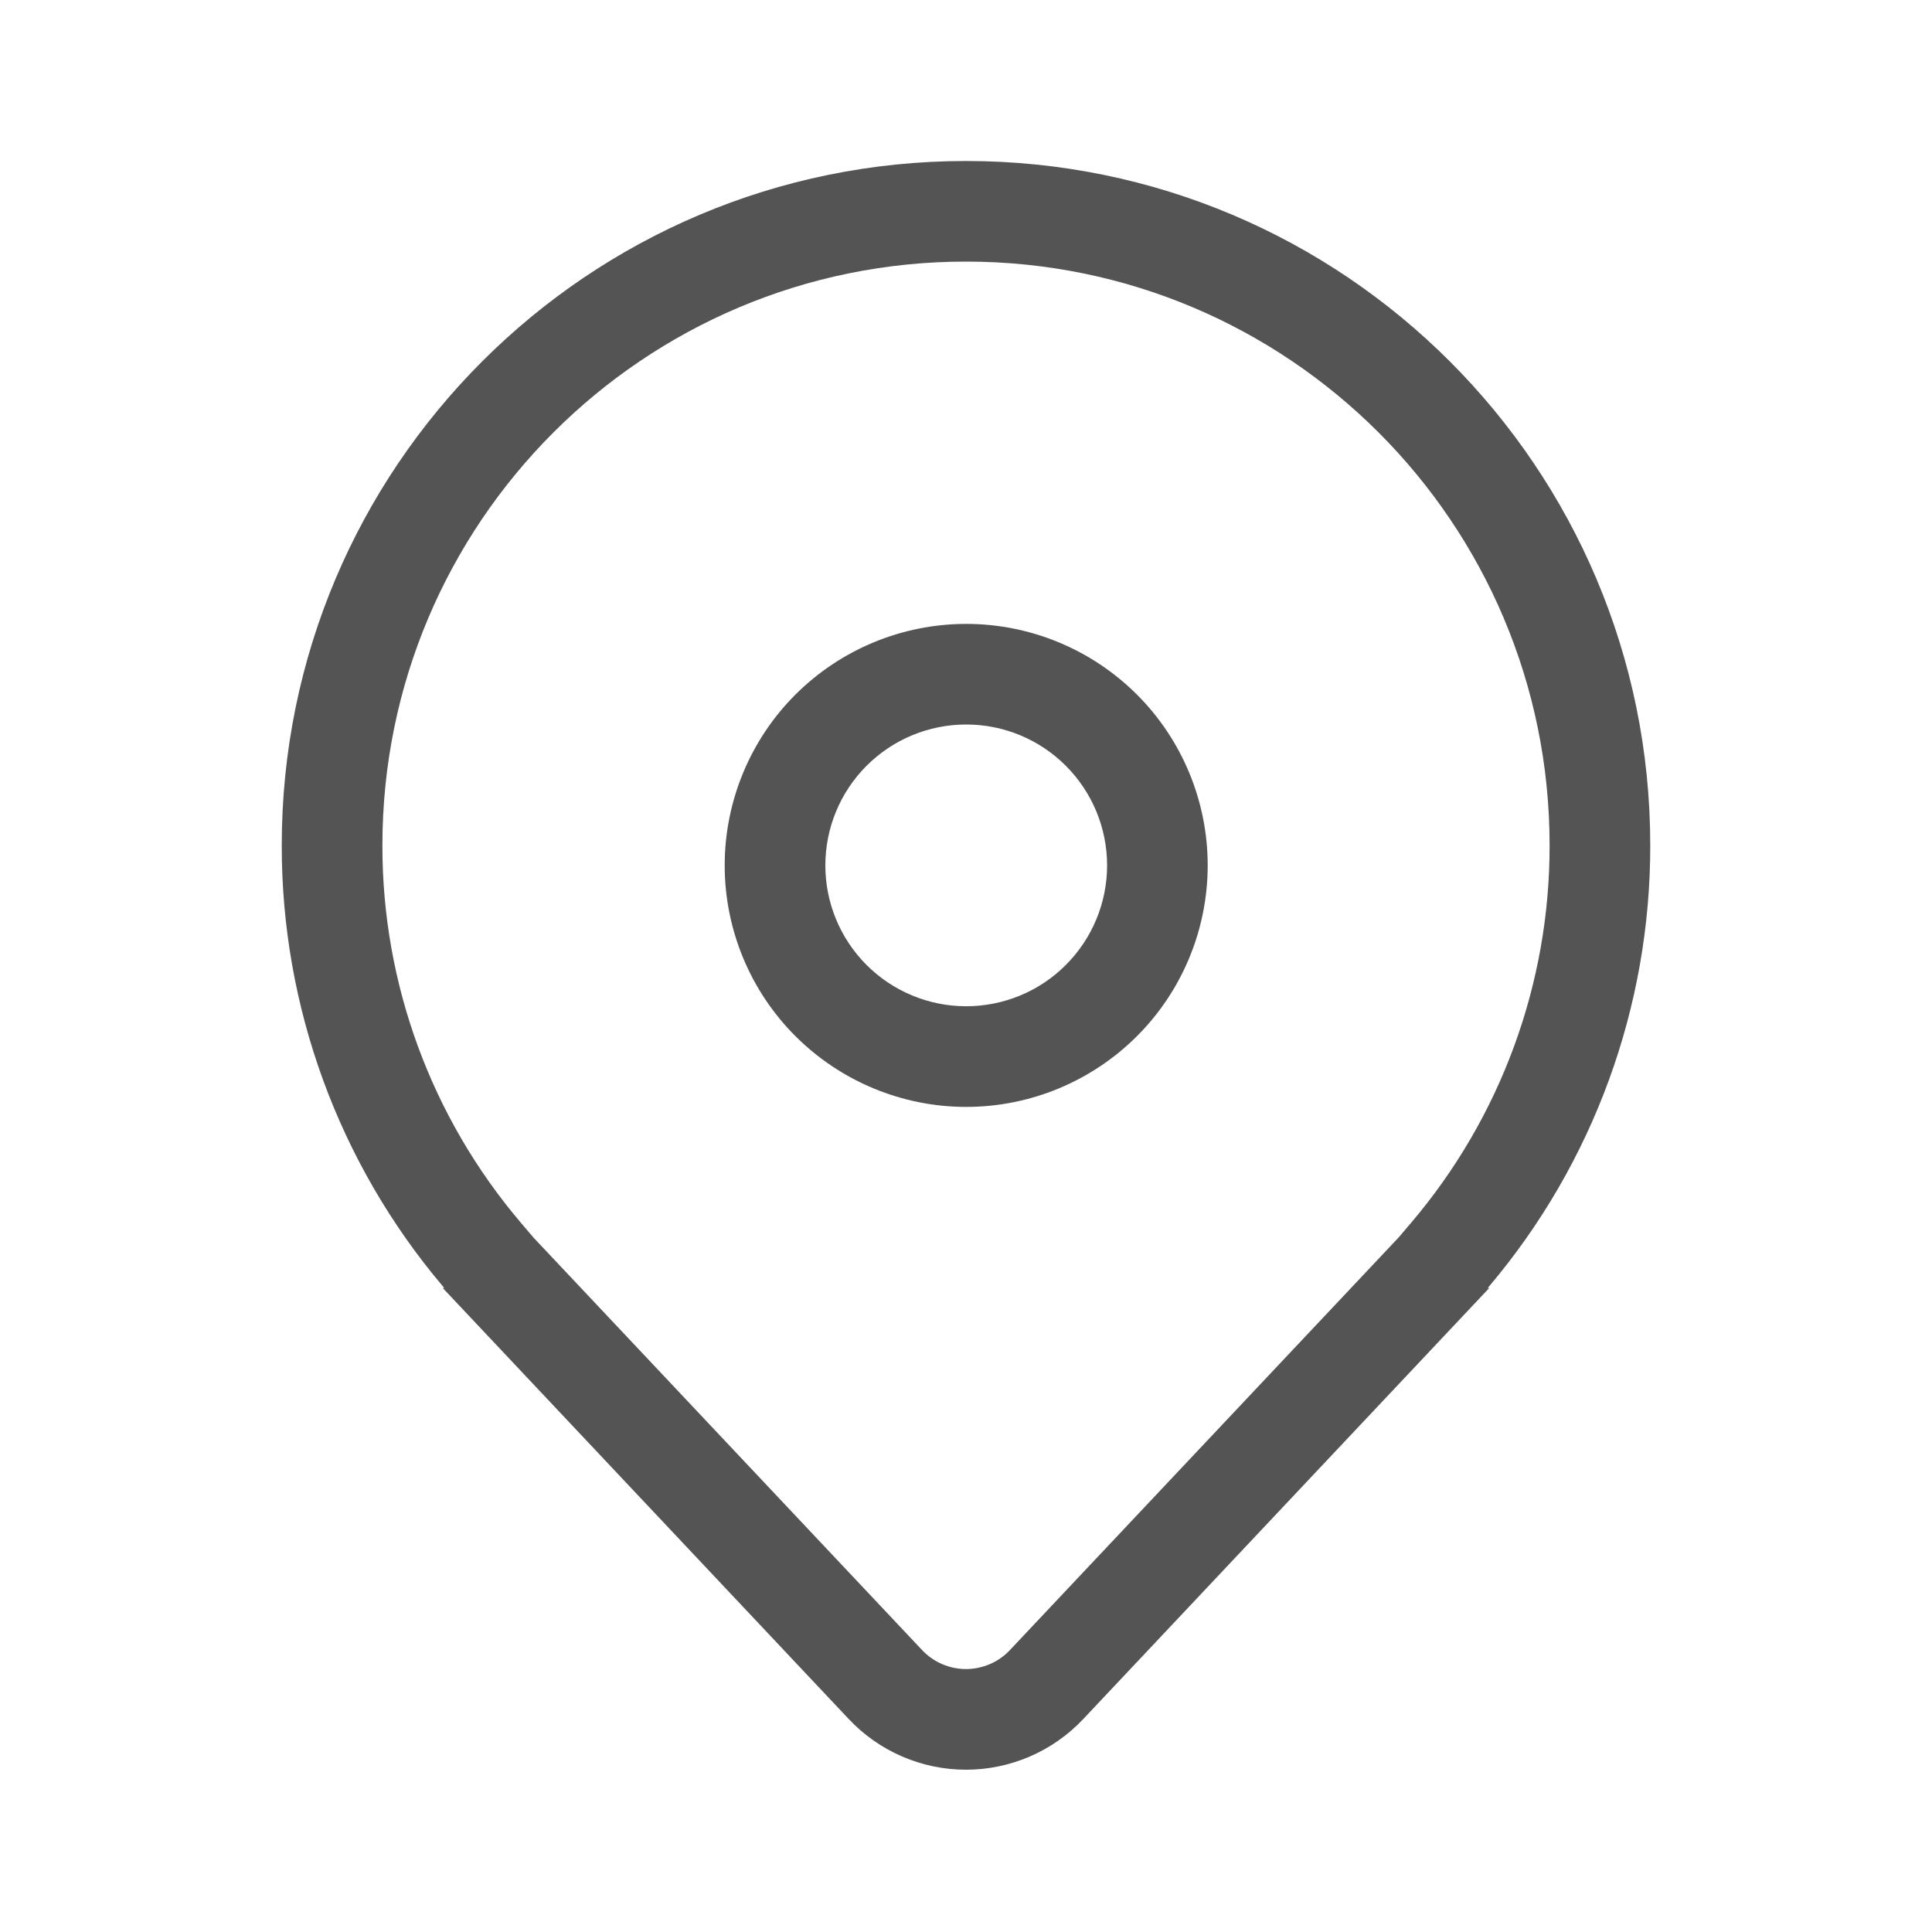 <svg width="30" height="30" viewBox="0 0 30 30" fill="none" xmlns="http://www.w3.org/2000/svg">
<path d="M15.003 9.688C14.009 9.688 13.055 10.083 12.351 10.786C11.648 11.489 11.253 12.443 11.253 13.438C11.253 14.432 11.648 15.386 12.351 16.089C13.055 16.792 14.009 17.188 15.003 17.188C15.998 17.188 16.951 16.792 17.655 16.089C18.358 15.386 18.753 14.432 18.753 13.438C18.753 12.443 18.358 11.489 17.655 10.786C16.951 10.083 15.998 9.688 15.003 9.688ZM12.816 13.438C12.816 12.857 13.046 12.301 13.456 11.891C13.867 11.48 14.423 11.25 15.003 11.25C15.583 11.25 16.14 11.48 16.55 11.891C16.96 12.301 17.191 12.857 17.191 13.438C17.191 14.018 16.96 14.574 16.55 14.984C16.14 15.395 15.583 15.625 15.003 15.625C14.423 15.625 13.867 15.395 13.456 14.984C13.046 14.574 12.816 14.018 12.816 13.438ZM23.125 20L16.82 26.694C16.586 26.942 16.304 27.14 15.991 27.275C15.678 27.41 15.341 27.48 15 27.48C14.659 27.48 14.322 27.41 14.009 27.275C13.696 27.14 13.414 26.942 13.18 26.694L6.875 20H6.899L6.888 19.988L6.875 19.972C5.257 18.058 4.371 15.631 4.375 13.125C4.375 7.257 9.132 2.5 15 2.5C20.868 2.5 25.625 7.257 25.625 13.125C25.629 15.631 24.743 18.058 23.125 19.972L23.112 19.988L23.101 20H23.125ZM21.911 18.988C23.303 17.352 24.066 15.273 24.062 13.125C24.062 8.12 20.005 4.062 15 4.062C9.995 4.062 5.938 8.12 5.938 13.125C5.934 15.273 6.697 17.352 8.089 18.988L8.282 19.215L14.318 25.622C14.405 25.715 14.511 25.789 14.628 25.84C14.746 25.89 14.872 25.917 15 25.917C15.128 25.917 15.254 25.89 15.372 25.84C15.489 25.789 15.595 25.715 15.682 25.622L21.718 19.215L21.911 18.988Z" fill="#545454"/>
</svg>
